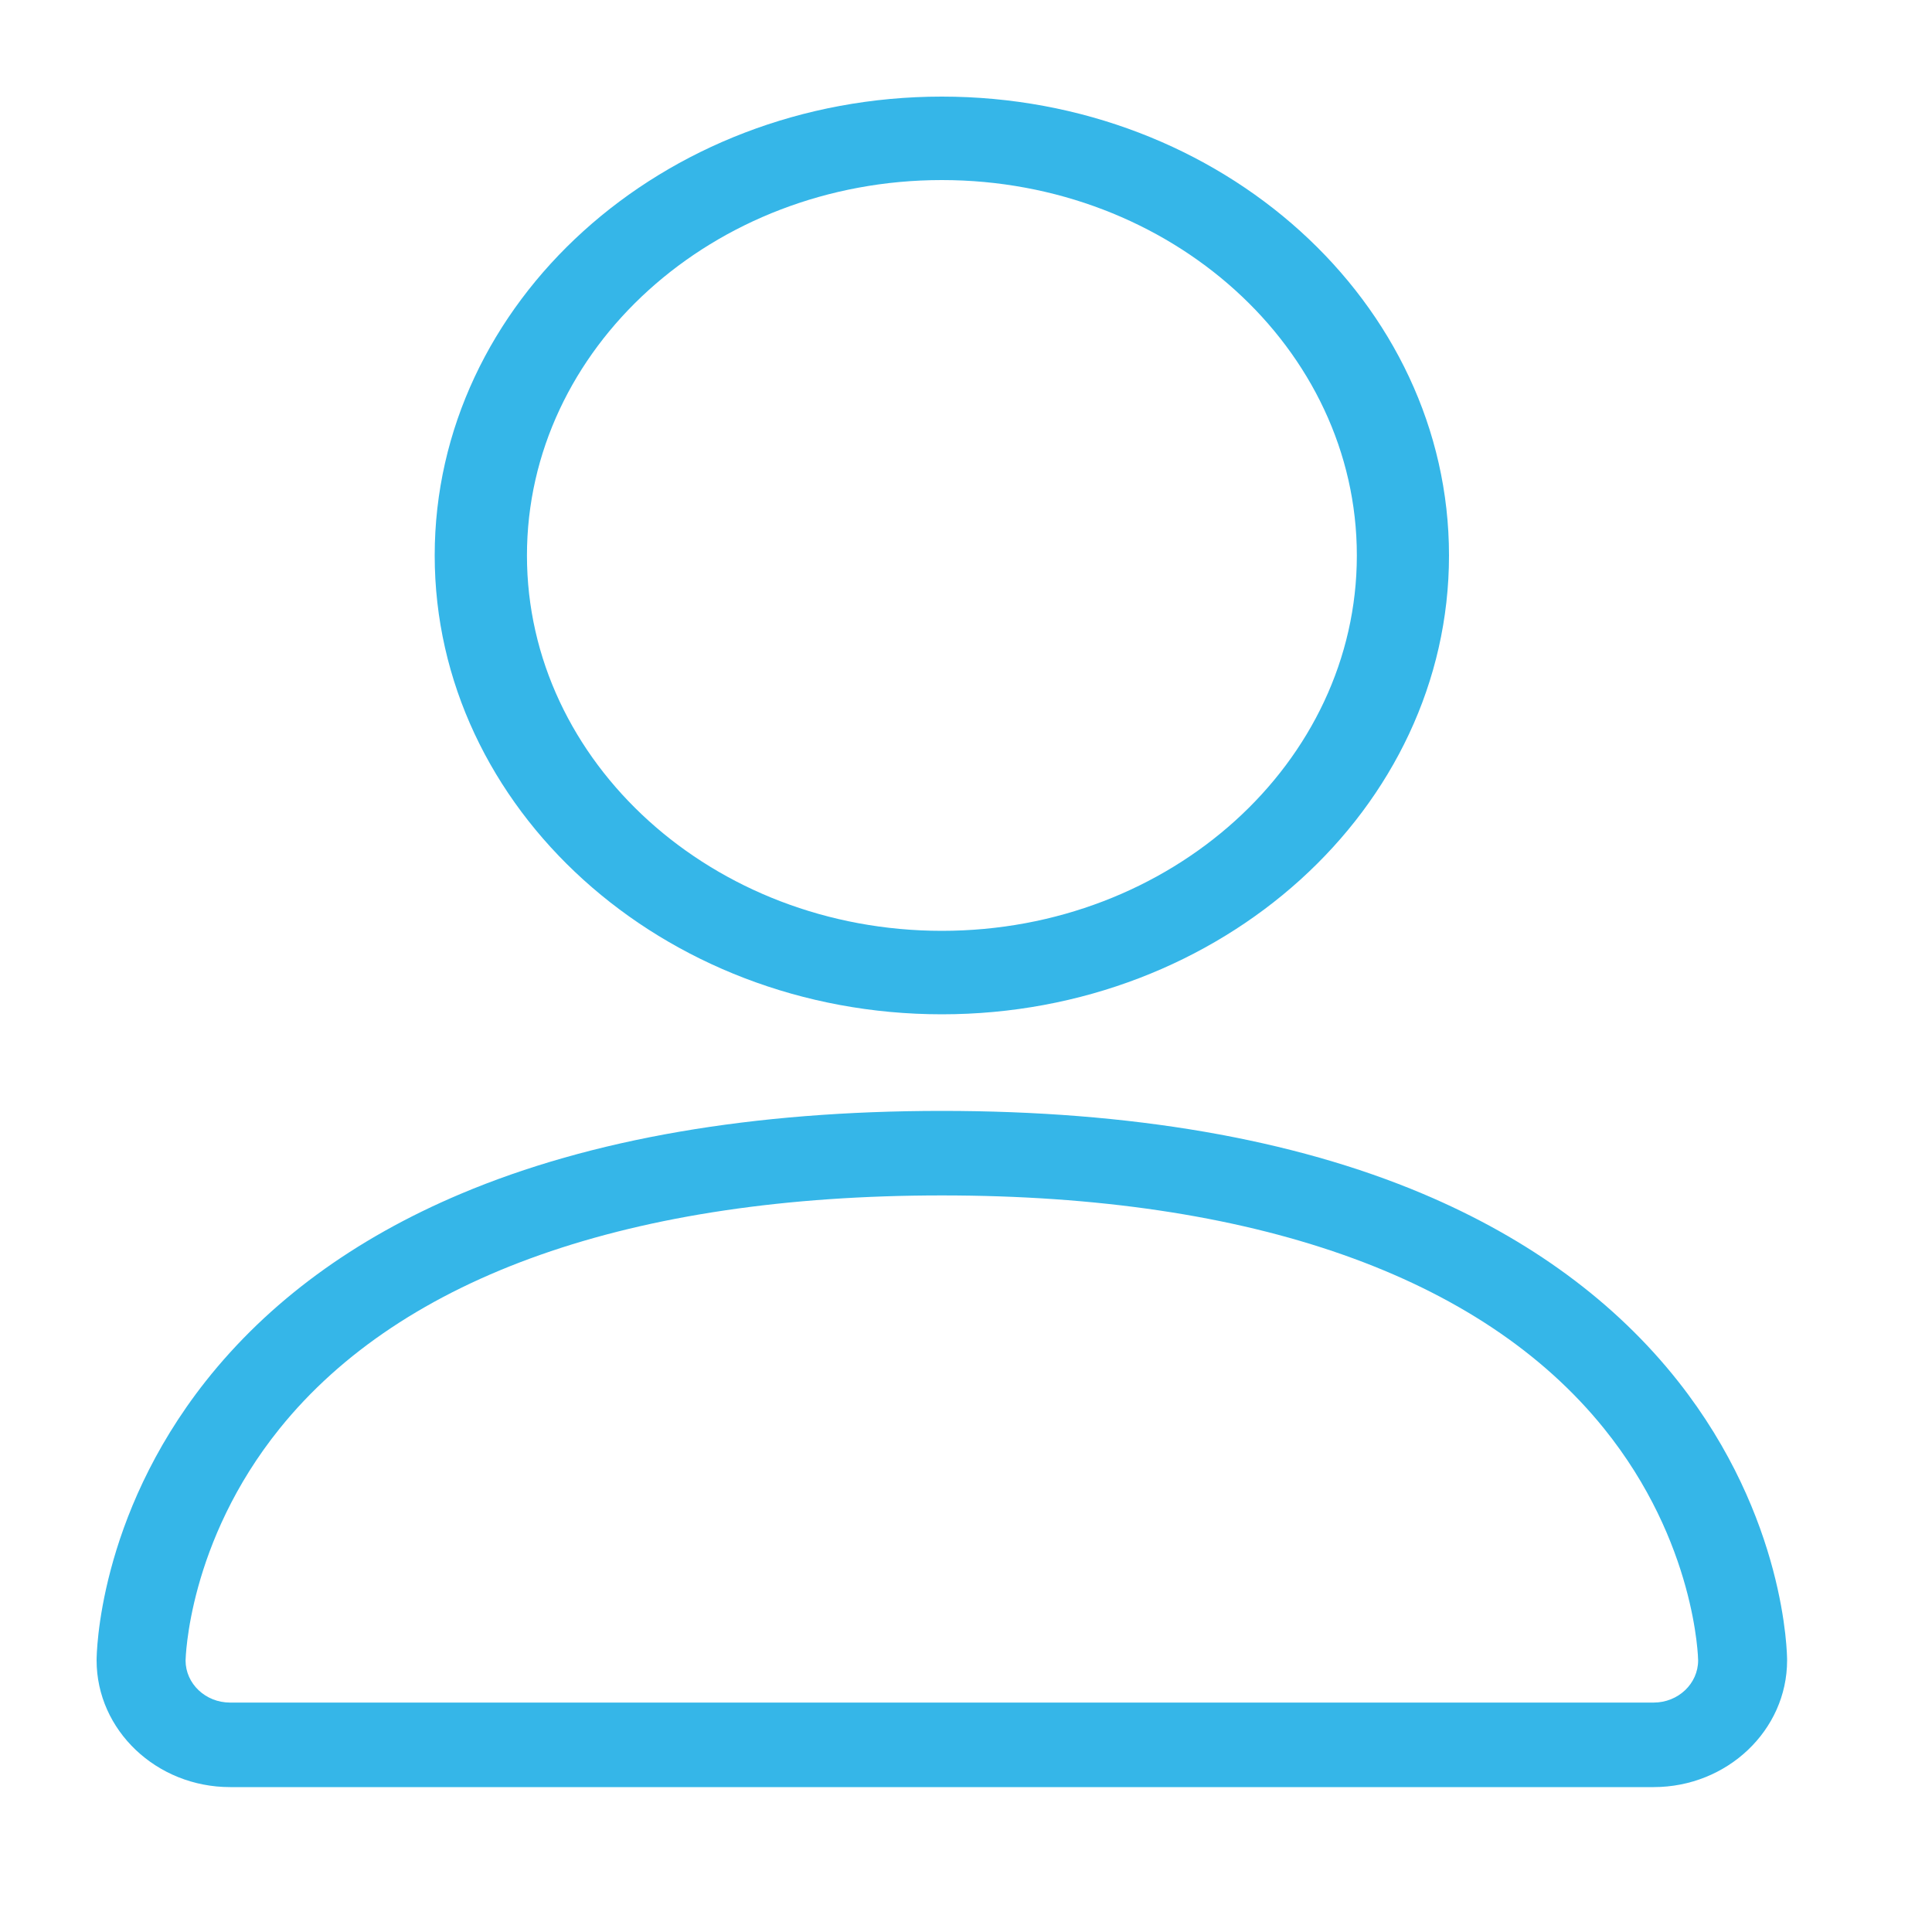 <svg width="20" height="20" viewBox="0 0 20 20" fill="none" xmlns="http://www.w3.org/2000/svg">
<path d="M9.75 10.5C6.855 10.5 4.5 8.369 4.5 5.75C4.5 3.131 6.855 1 9.75 1C12.645 1 15 3.131 15 5.75C15 8.369 12.645 10.5 9.75 10.5ZM9.75 1.864C7.382 1.864 5.455 3.607 5.455 5.75C5.455 7.893 7.382 9.636 9.75 9.636C12.118 9.636 14.046 7.893 14.046 5.75C14.046 3.607 12.118 1.864 9.75 1.864Z" fill="#35B6E8"/>
<path d="M17.118 18.5H2.382C1.62 18.5 1 17.911 1 17.188C1 17.128 1.013 15.713 2.128 14.3C2.778 13.477 3.666 12.824 4.771 12.358C6.119 11.789 7.795 11.5 9.75 11.5C11.705 11.5 13.381 11.789 14.729 12.358C15.834 12.825 16.722 13.477 17.372 14.3C18.487 15.713 18.5 17.128 18.5 17.188C18.5 17.911 17.88 18.5 17.118 18.5ZM9.75 12.375C6.538 12.375 4.168 13.209 2.896 14.787C1.943 15.969 1.922 17.177 1.921 17.189C1.921 17.429 2.127 17.625 2.382 17.625H17.118C17.373 17.625 17.579 17.429 17.579 17.188C17.579 17.177 17.558 15.969 16.604 14.787C15.331 13.209 12.961 12.375 9.75 12.375Z" fill="#35B6E8"/>
</svg>
